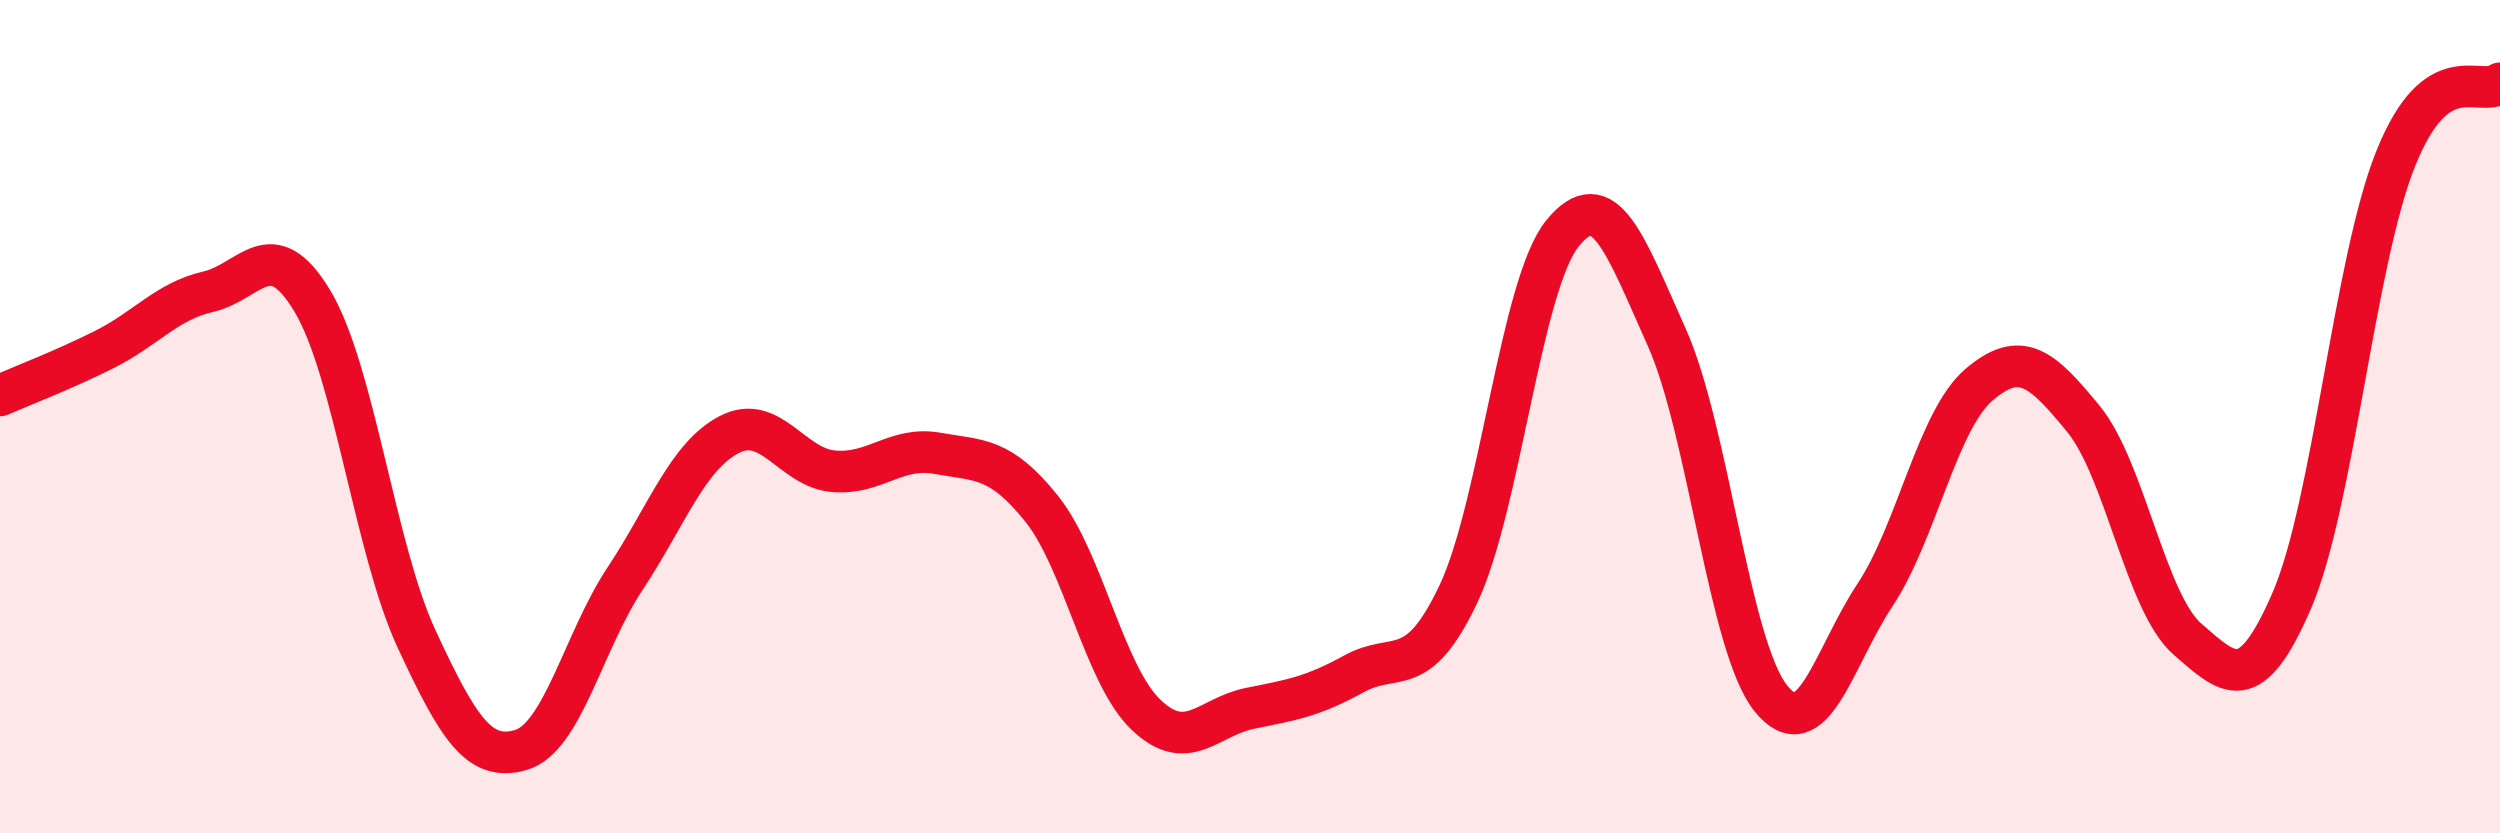 
    <svg width="60" height="20" viewBox="0 0 60 20" xmlns="http://www.w3.org/2000/svg">
      <path
        d="M 0,9.49 C 0.5,9.27 1.5,8.89 2.5,8.39 C 3.5,7.89 4,7.23 5,7 C 6,6.77 6.5,5.56 7.5,7.23 C 8.5,8.9 9,13.19 10,15.34 C 11,17.49 11.5,18.29 12.5,18 C 13.5,17.71 14,15.4 15,13.89 C 16,12.38 16.5,10.95 17.5,10.43 C 18.5,9.91 19,11.22 20,11.31 C 21,11.4 21.5,10.7 22.5,10.88 C 23.5,11.06 24,10.96 25,12.21 C 26,13.46 26.5,16.19 27.5,17.15 C 28.5,18.11 29,17.2 30,17 C 31,16.8 31.5,16.72 32.5,16.17 C 33.5,15.62 34,16.37 35,14.26 C 36,12.15 36.5,6.83 37.5,5.6 C 38.5,4.37 39,5.86 40,8.09 C 41,10.32 41.5,15.52 42.5,16.76 C 43.5,18 44,15.79 45,14.28 C 46,12.77 46.5,10.08 47.5,9.23 C 48.5,8.38 49,8.83 50,10.05 C 51,11.27 51.5,14.47 52.5,15.34 C 53.5,16.21 54,16.73 55,14.42 C 56,12.11 56.5,6.28 57.5,3.8 C 58.5,1.32 59.5,2.36 60,2L60 20L0 20Z"
        fill="#EB0A25"
        opacity="0.1"
        stroke-linecap="round"
        stroke-linejoin="round"
      />
      <path
        d="M 0,9.49 C 0.5,9.27 1.5,8.89 2.5,8.39 C 3.5,7.89 4,7.23 5,7 C 6,6.77 6.5,5.56 7.5,7.23 C 8.5,8.9 9,13.19 10,15.34 C 11,17.49 11.5,18.29 12.5,18 C 13.5,17.71 14,15.4 15,13.89 C 16,12.38 16.5,10.95 17.5,10.43 C 18.5,9.91 19,11.22 20,11.31 C 21,11.4 21.5,10.7 22.5,10.88 C 23.5,11.06 24,10.96 25,12.21 C 26,13.46 26.5,16.19 27.5,17.15 C 28.5,18.11 29,17.2 30,17 C 31,16.8 31.5,16.72 32.5,16.17 C 33.5,15.62 34,16.37 35,14.26 C 36,12.15 36.5,6.83 37.5,5.6 C 38.5,4.37 39,5.86 40,8.09 C 41,10.32 41.5,15.52 42.5,16.76 C 43.5,18 44,15.79 45,14.28 C 46,12.77 46.5,10.08 47.5,9.23 C 48.5,8.38 49,8.83 50,10.05 C 51,11.27 51.5,14.47 52.5,15.34 C 53.5,16.21 54,16.73 55,14.42 C 56,12.11 56.5,6.28 57.5,3.8 C 58.5,1.32 59.5,2.36 60,2"
        stroke="#EB0A25"
        stroke-width="1"
        fill="none"
        stroke-linecap="round"
        stroke-linejoin="round"
      />
    </svg>
  